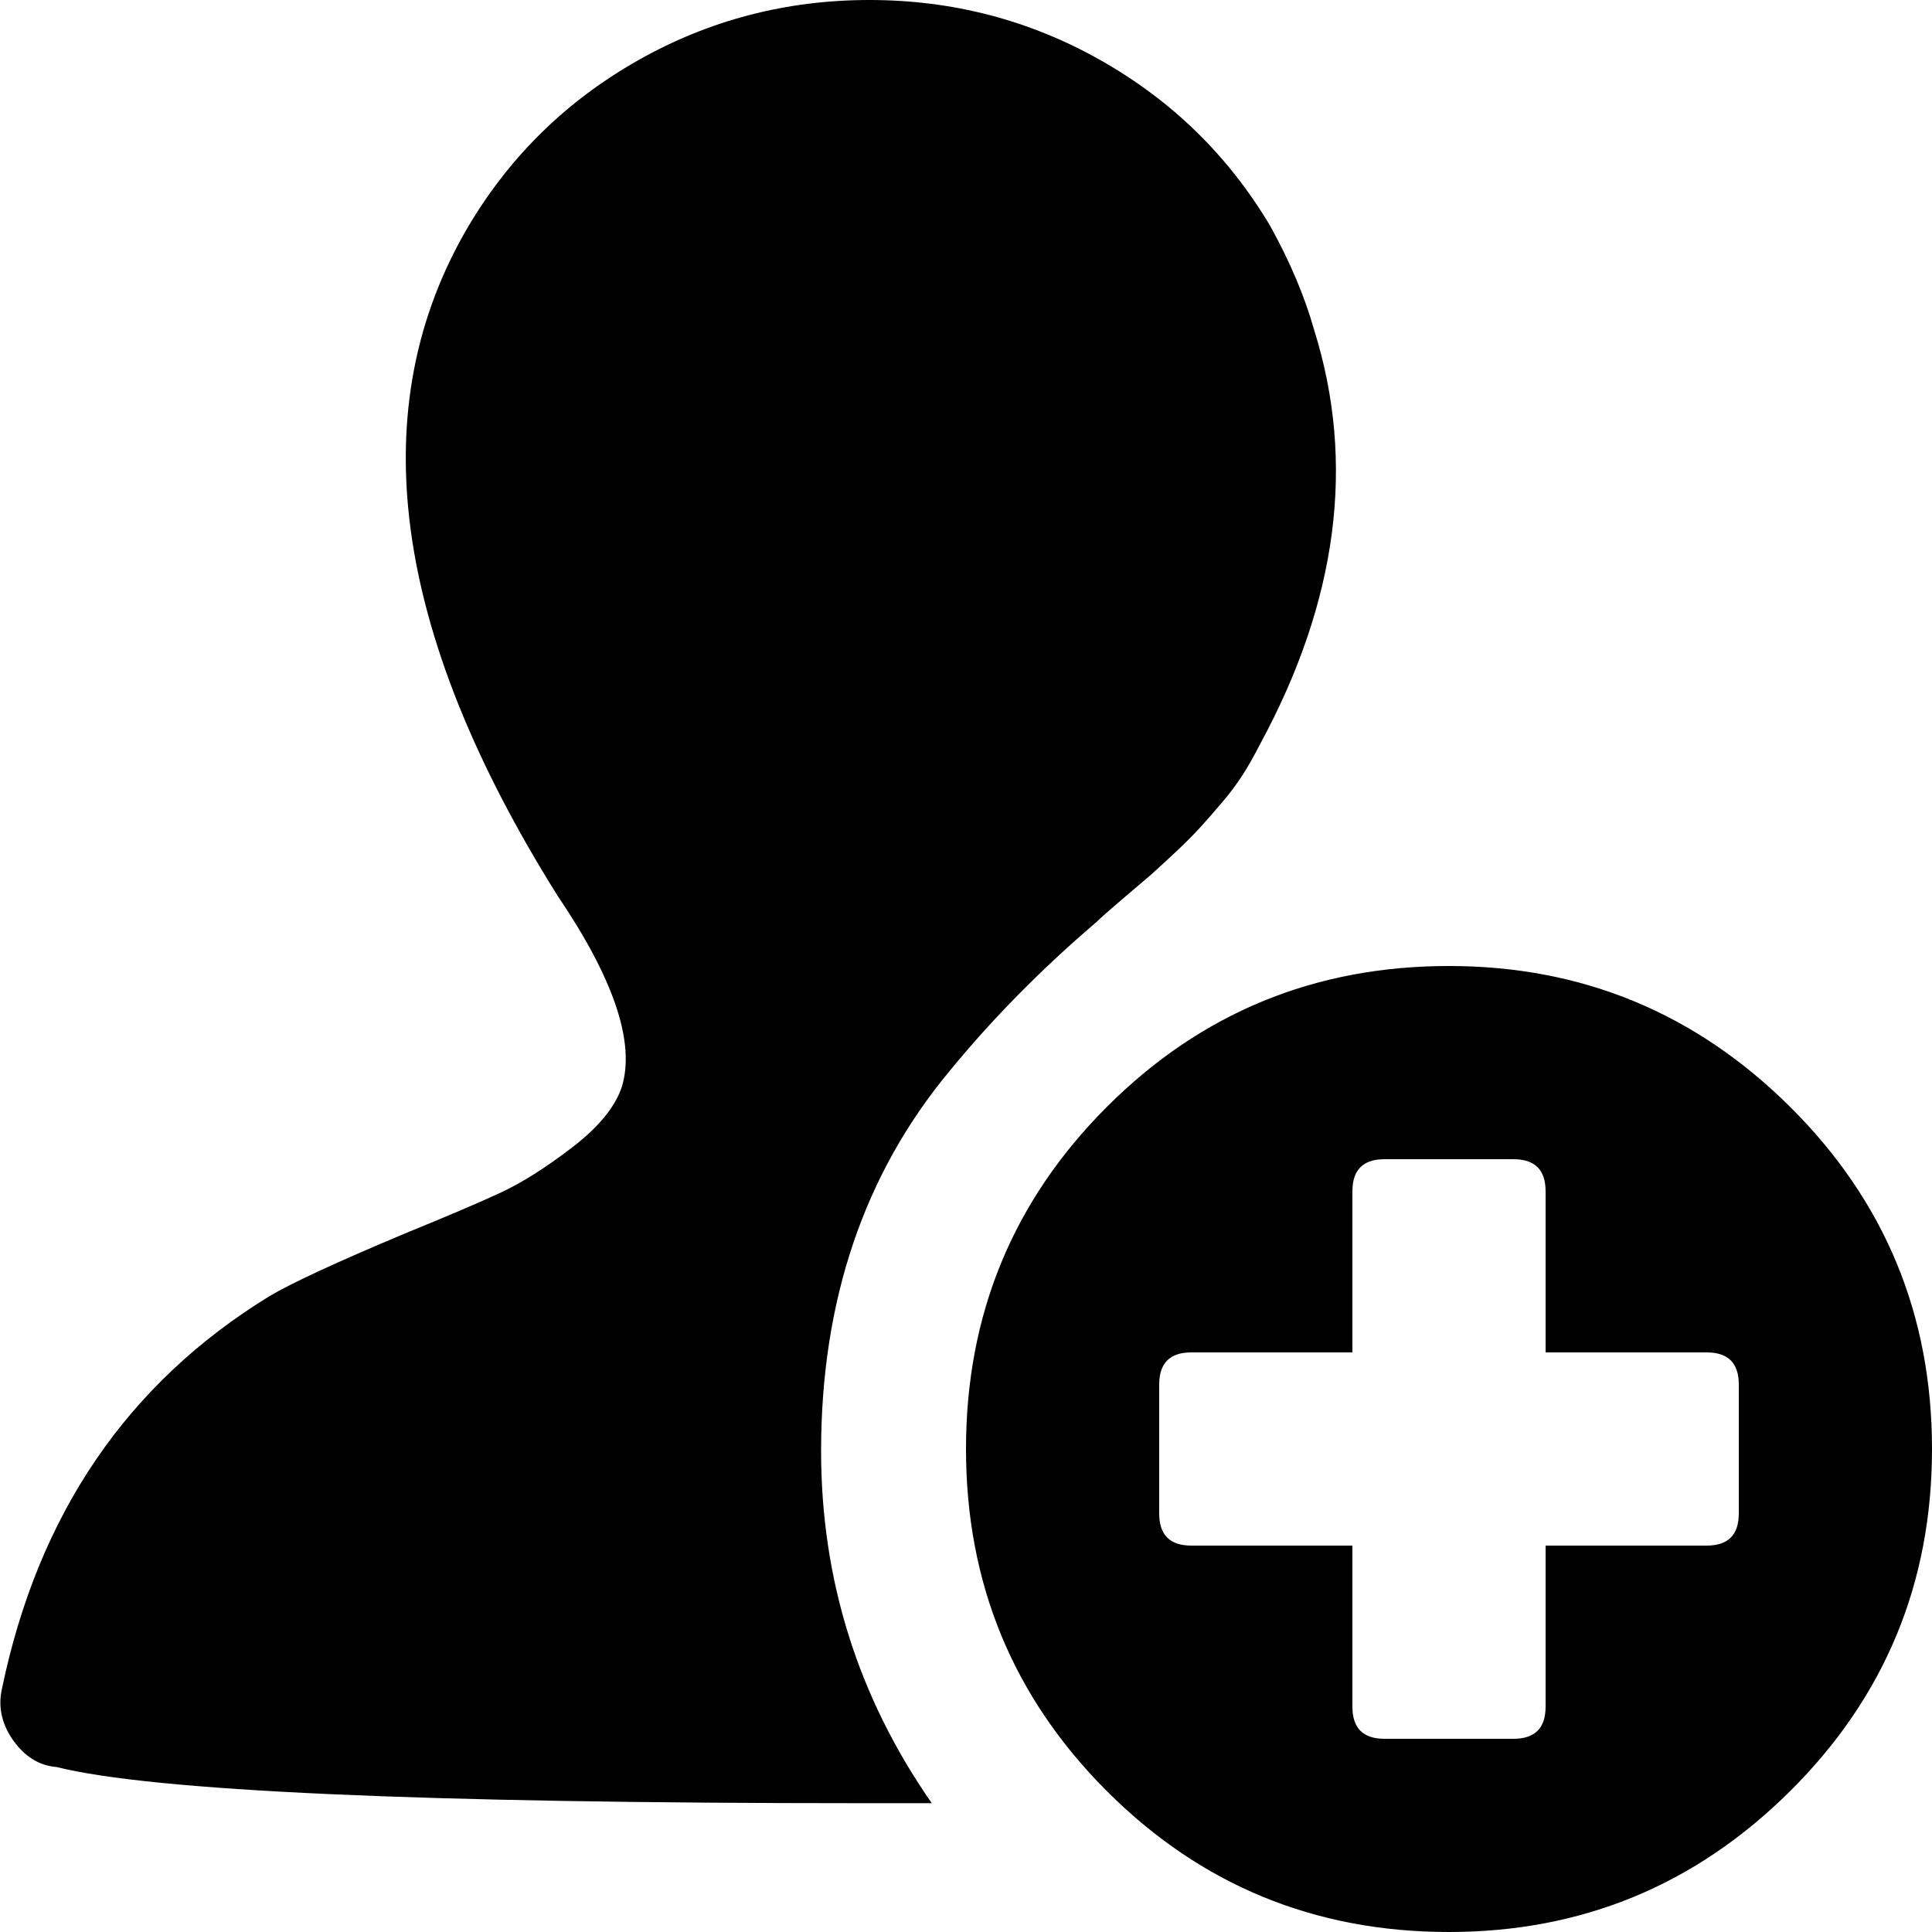<svg xmlns="http://www.w3.org/2000/svg" viewBox="0 0 960 960"><path d="M545 458c-27.3 23.3-51.7 48-73 74-42.7 51.3-64 114.3-64 189 0 64 18.3 122.3 55 175h-35c-218.7 0-352-6-400-18-8.7-.7-16-5.3-22-14-5.3-8-7-16.3-5-25 18-86.7 62.3-151.7 133-195 11.3-6.7 33.7-17 67-31 21.3-8.7 37.3-15.5 48-20.5 10.7-5 22.5-12.5 35.5-22.5s21.2-20 24.5-30c6.7-22-4-53.7-32-95-82.7-132-97.3-243-44-333 20.7-34.7 48.7-62 84-82S390.7 0 432 0s79.7 10 115 30 63.3 47.3 84 82c10 18 17.3 35.3 22 52 20.7 66 11.7 134.7-27 206-2.7 5.3-5.5 10.3-8.5 15s-6.5 9.3-10.5 14-7.5 8.7-10.5 12-7.3 7.7-13 13-9.7 9-12 11-6.8 5.8-13.5 11.5-11 9.5-13 11.5zm175 502c-66.7 0-123.3-23.3-170-70s-70-103.3-70-170 23.3-123.3 70-170 103.3-70 170-70c66 0 122.5 23.3 169.5 70S960 653.3 960 720s-23.5 123.3-70.5 170S786 960 720 960zm-32-96h64c10.7 0 16-5.3 16-16v-80h80c10.7 0 16-5.3 16-16v-64c0-10.7-5.3-16-16-16h-80v-80c0-10.7-5.3-16-16-16h-64c-10.7 0-16 5.3-16 16v80h-80c-10.7 0-16 5.3-16 16v64c0 10.7 5.3 16 16 16h80v80c0 10.7 5.3 16 16 16z"/></svg>
